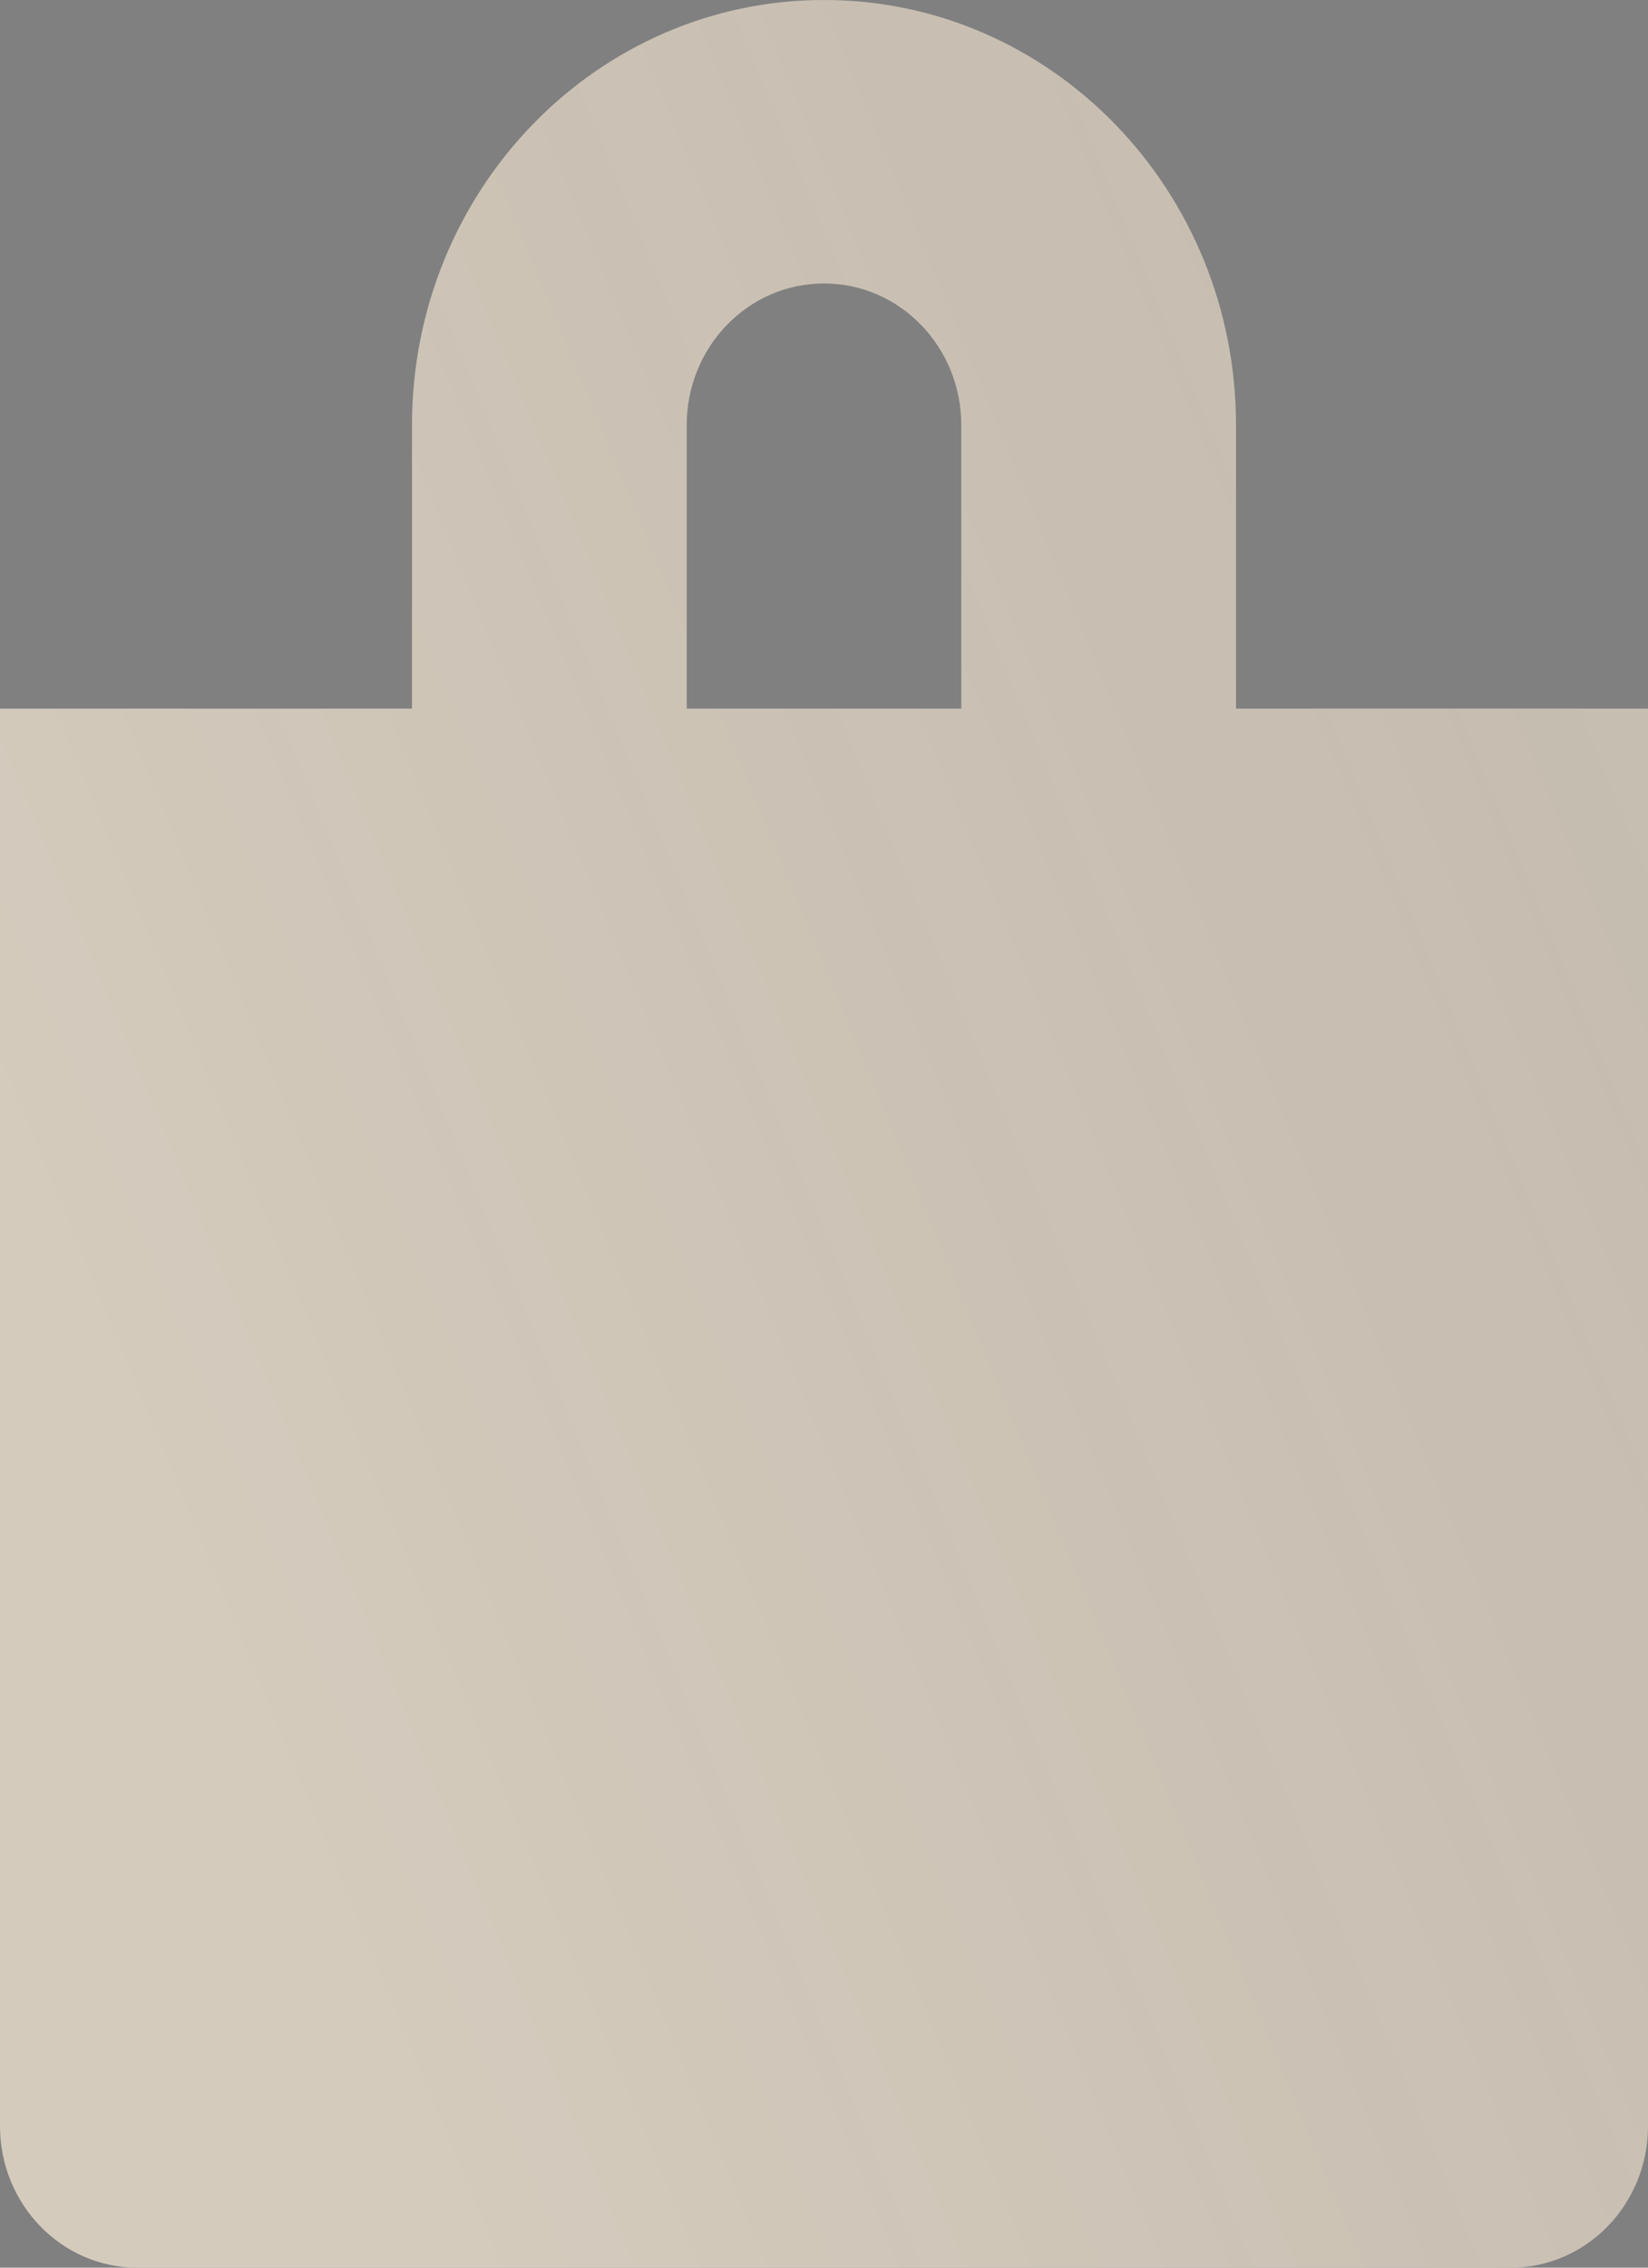 <?xml version="1.0" encoding="UTF-8"?> <svg xmlns="http://www.w3.org/2000/svg" width="16" height="22" viewBox="0 0 16 22" fill="none"><rect x="0" y="0" width="16" height="22" fill="#808080" stroke="none"/><path d="M12 6.875V4.125C12 1.846 10.21 0 8 0C5.79 0 4 1.846 4 4.125V6.875H0V20.625C0 21.385 0.596 22 1.333 22H14.667C15.404 22 16 21.385 16 20.625V6.875H12ZM6.667 4.125C6.667 3.365 7.263 2.75 8 2.75C8.737 2.75 9.333 3.365 9.333 4.125V6.875H6.667V4.125Z" fill="#D5CBBD"></path><path d="M12 6.875V4.125C12 1.846 10.21 0 8 0C5.79 0 4 1.846 4 4.125V6.875H0V20.625C0 21.385 0.596 22 1.333 22H14.667C15.404 22 16 21.385 16 20.625V6.875H12ZM6.667 4.125C6.667 3.365 7.263 2.75 8 2.75C8.737 2.75 9.333 3.365 9.333 4.125V6.875H6.667V4.125Z" fill="url(#paint0_linear_92_423)" fill-opacity="0.72"></path><defs><linearGradient id="paint0_linear_92_423" x1="0" y1="11" x2="55.614" y2="-12.065" gradientUnits="userSpaceOnUse"><stop stop-opacity="0"></stop><stop offset="0.923" stop-color="white" stop-opacity="0.51"></stop><stop offset="1"></stop></linearGradient></defs></svg> 